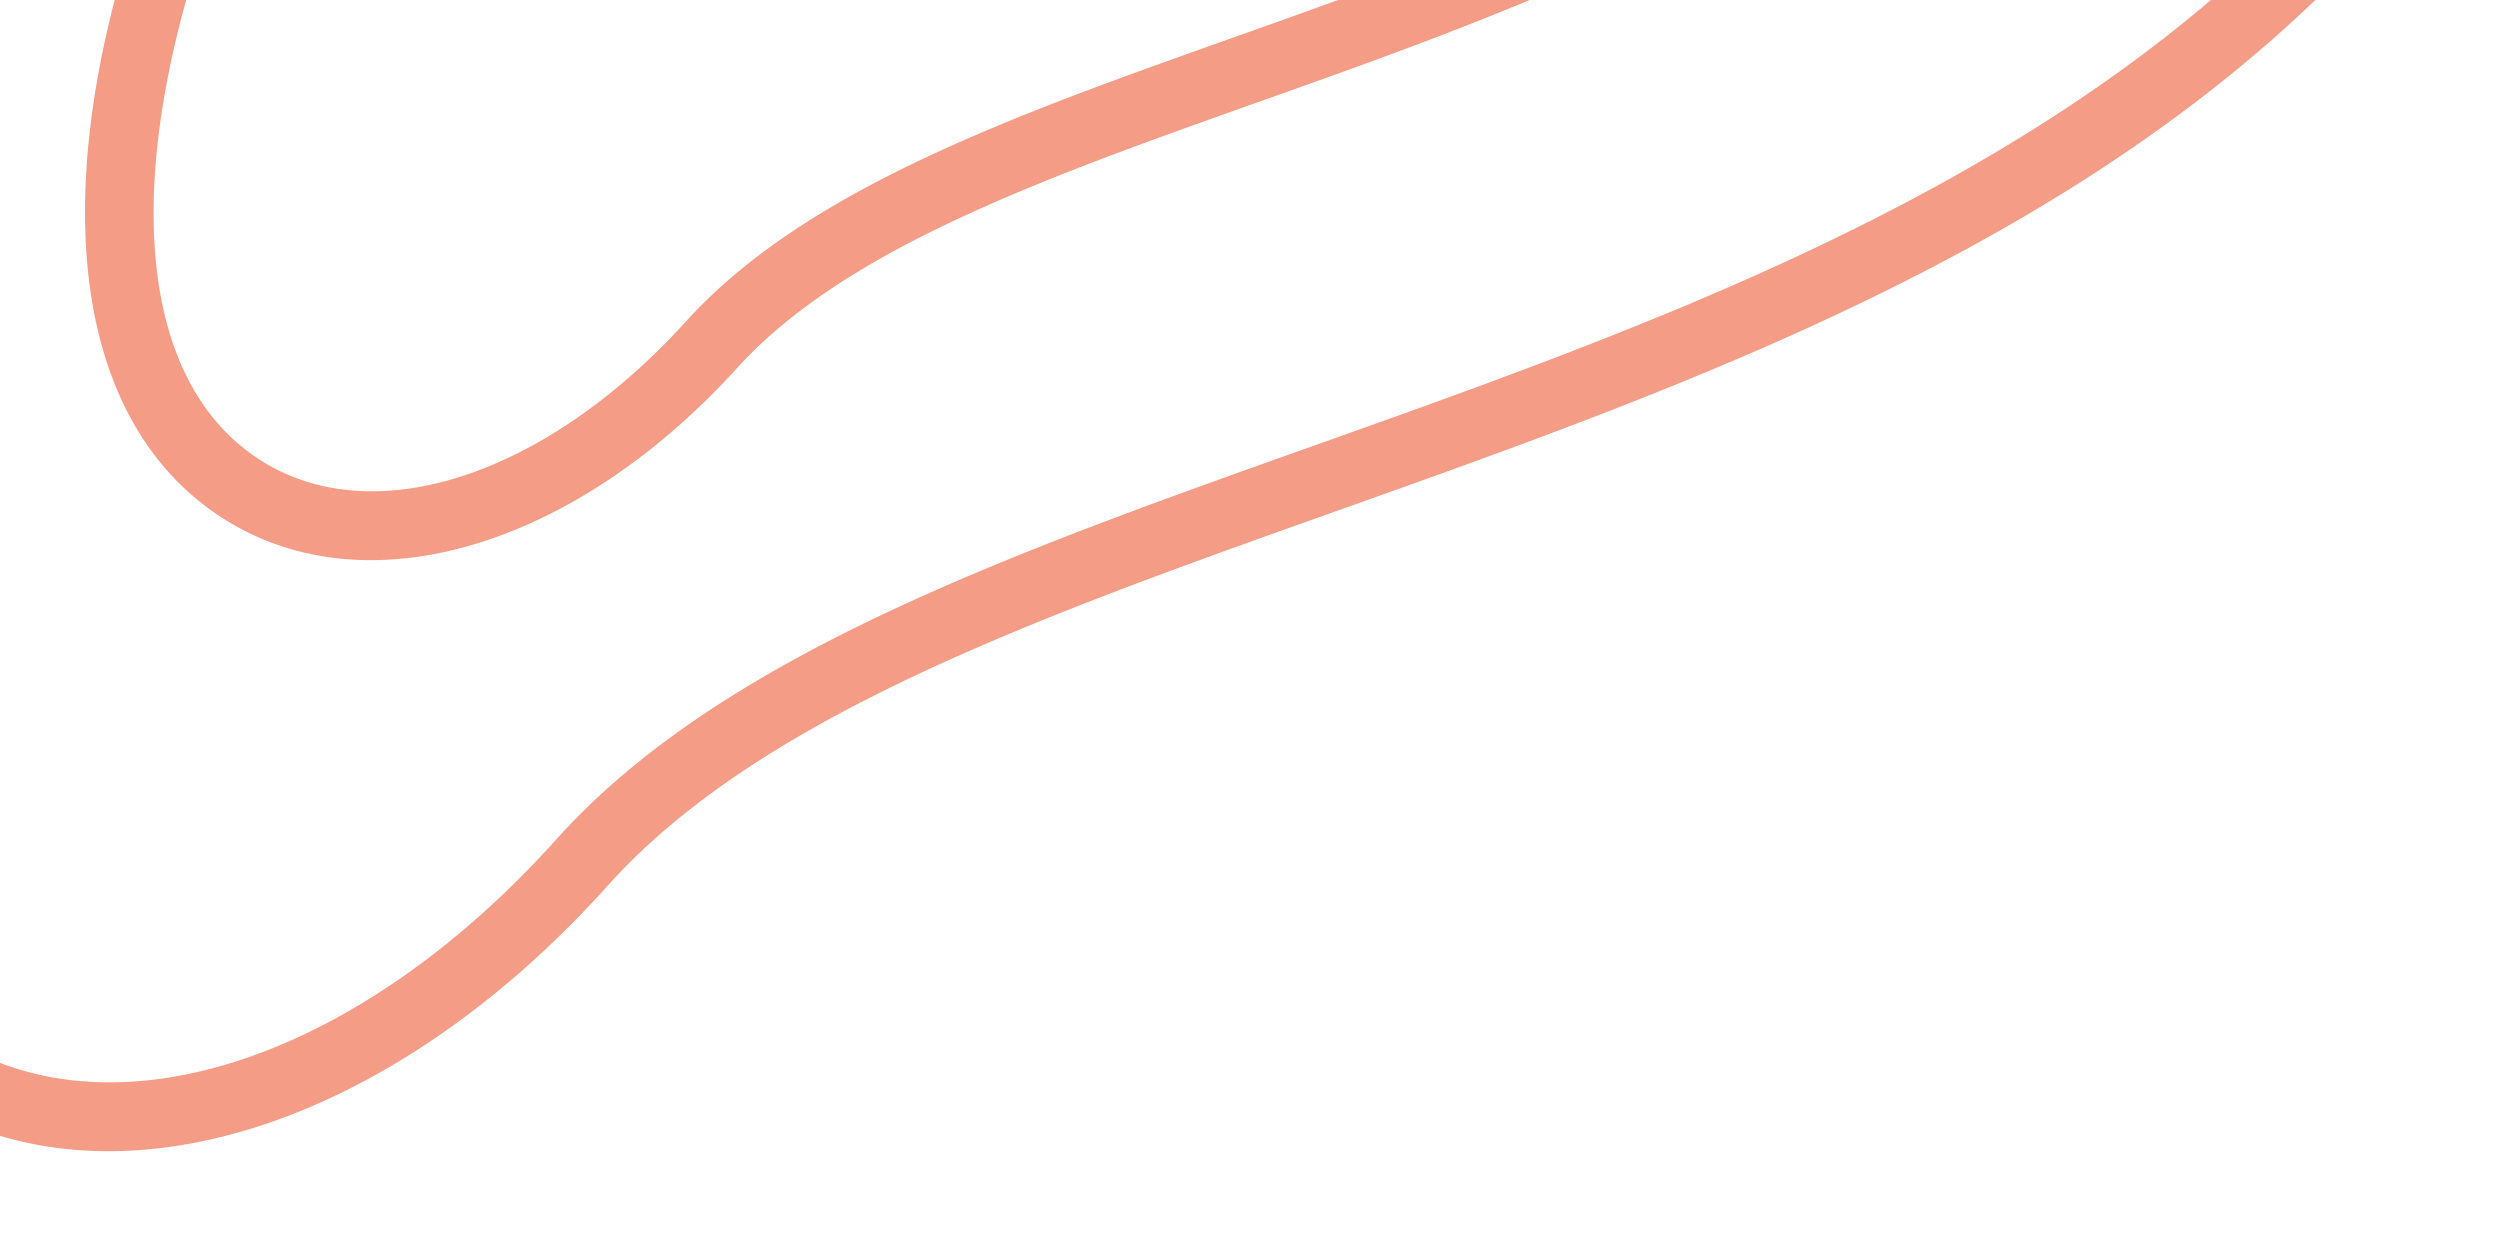 <svg xmlns="http://www.w3.org/2000/svg" xmlns:xlink="http://www.w3.org/1999/xlink" width="720.754" height="356.486" viewBox="0 0 720.754 356.486">
  <defs>
    <clipPath id="clip-path">
      <path id="Path_505" data-name="Path 505" d="M0-151.1V205.39l121.654-22.549,599.1-111.036V-151.1Z" transform="translate(0 151.096)" fill="#f49c86"/>
    </clipPath>
  </defs>
  <g id="Group_611" data-name="Group 611" transform="translate(0 151.096)">
    <g id="Group_610" data-name="Group 610" transform="translate(0 -151.096)" clip-path="url(#clip-path)">
      <g id="Group_609" data-name="Group 609" transform="translate(-78.372 -527.378)">
        <path id="Path_504" data-name="Path 504" d="M182.869,254.785c9.247-1.713,19.661-7.8,28.86-17.448,16.276-17.039,42.7-26.366,70.685-36.241,48.115-16.981,97.826-34.53,112.118-91.066,7.955-31.423-.58-59.686-23.419-77.545-27.826-21.76-69.16-23.284-105.3-3.873C226.1,49.3,198.543,91.577,167.421,179.457q-2.371,6.69-4.767,13.738c-9.857,28.9-8.063,51.654,4.677,59.39,4.312,2.619,9.689,3.286,15.538,2.2M295.4-2.784c31.888-5.91,63.9.725,87.992,19.564,29.348,22.947,40.448,58.718,30.466,98.14-16.9,66.891-76.71,88-124.766,104.965-25.712,9.071-49.961,17.629-62.941,31.216-21.857,22.924-49.655,30.374-69.165,18.523-21.5-13.059-26.44-44.03-13.2-82.852q2.428-7.154,4.846-13.968C181.636,79.6,211.877,34.228,256.492,10.99A133.89,133.89,0,0,1,295.4-2.784M573.6,179.4c2.75-7.772,5.193-15.878,7.258-24.093C600.535,77.022,578.7,6.616,520.95-37.861,488.182-63.1,447-77.567,401.849-79.7c-47.661-2.252-96.524,9.671-141.3,34.479C163.9,8.094,98.779,113.641,20.231,344.207-5.127,418.6,1.279,475.719,37.364,497.014,70.016,516.29,118.7,499.771,158.487,455.9c34.49-38,94.364-59.257,157.755-81.765,101.013-35.868,215.5-76.513,257.36-194.736ZM340.915-95.313a269.6,269.6,0,0,1,61.876-4.3c49.241,2.333,94.308,18.226,130.324,45.963C597.443-4.112,621.894,73.823,600.2,160.168c-2.216,8.821-4.841,17.524-7.8,25.886v0C547.359,313.231,428.118,355.566,322.916,392.92c-60.962,21.65-118.547,42.1-149.664,76.378-46.308,51.064-104.99,69.1-146.023,44.888-44.832-26.46-54.5-92.406-25.87-176.41C81.721,101.889,149.355-6.642,250.9-62.672a298.127,298.127,0,0,1,90.016-32.641M697.542,220c3.855-10.889,7.281-22.281,10.187-33.864,27.622-110.071-3.212-209.01-84.586-271.448-46.149-35.414-104.086-55.626-167.548-58.463-66.888-2.995-135.395,13.924-198.119,48.932C188.169-56.174,131.775,1.27,80,85.938,29.074,169.206-20.667,284.388-76.539,448.411-95.6,504.367-101.9,552.666-95.258,591.965c5.688,33.619,20.887,58.542,43.949,72.068,46.862,27.494,116.137,3.873,172.381-58.774,47.206-52.588,130.21-82.1,218.086-113.346C479.7,441.929,639,385.271,697.542,220M372.573-157.751a369.82,369.82,0,0,1,83.915-5.944c67.562,3.018,129.387,24.653,178.789,62.563,87.979,67.5,121.432,173.974,91.786,292.116-3.056,12.191-6.663,24.188-10.728,35.667-61.71,174.225-225.764,232.57-370.5,284.043-85.423,30.377-166.106,59.063-209.929,107.885C73.156,688.474-6.13,713.65-61.4,681.231c-28.309-16.605-46.816-46.323-53.52-85.942-7.2-42.6-.641-94.18,19.511-153.3C-39.052,276.533,11.279,160.092,62.989,75.536,116.627-12.175,175.338-71.845,247.761-112.255a409.816,409.816,0,0,1,124.812-45.5" transform="translate(117.746 164.052)" fill="#f49c86"/>
      </g>
    </g>
  </g>
</svg>
